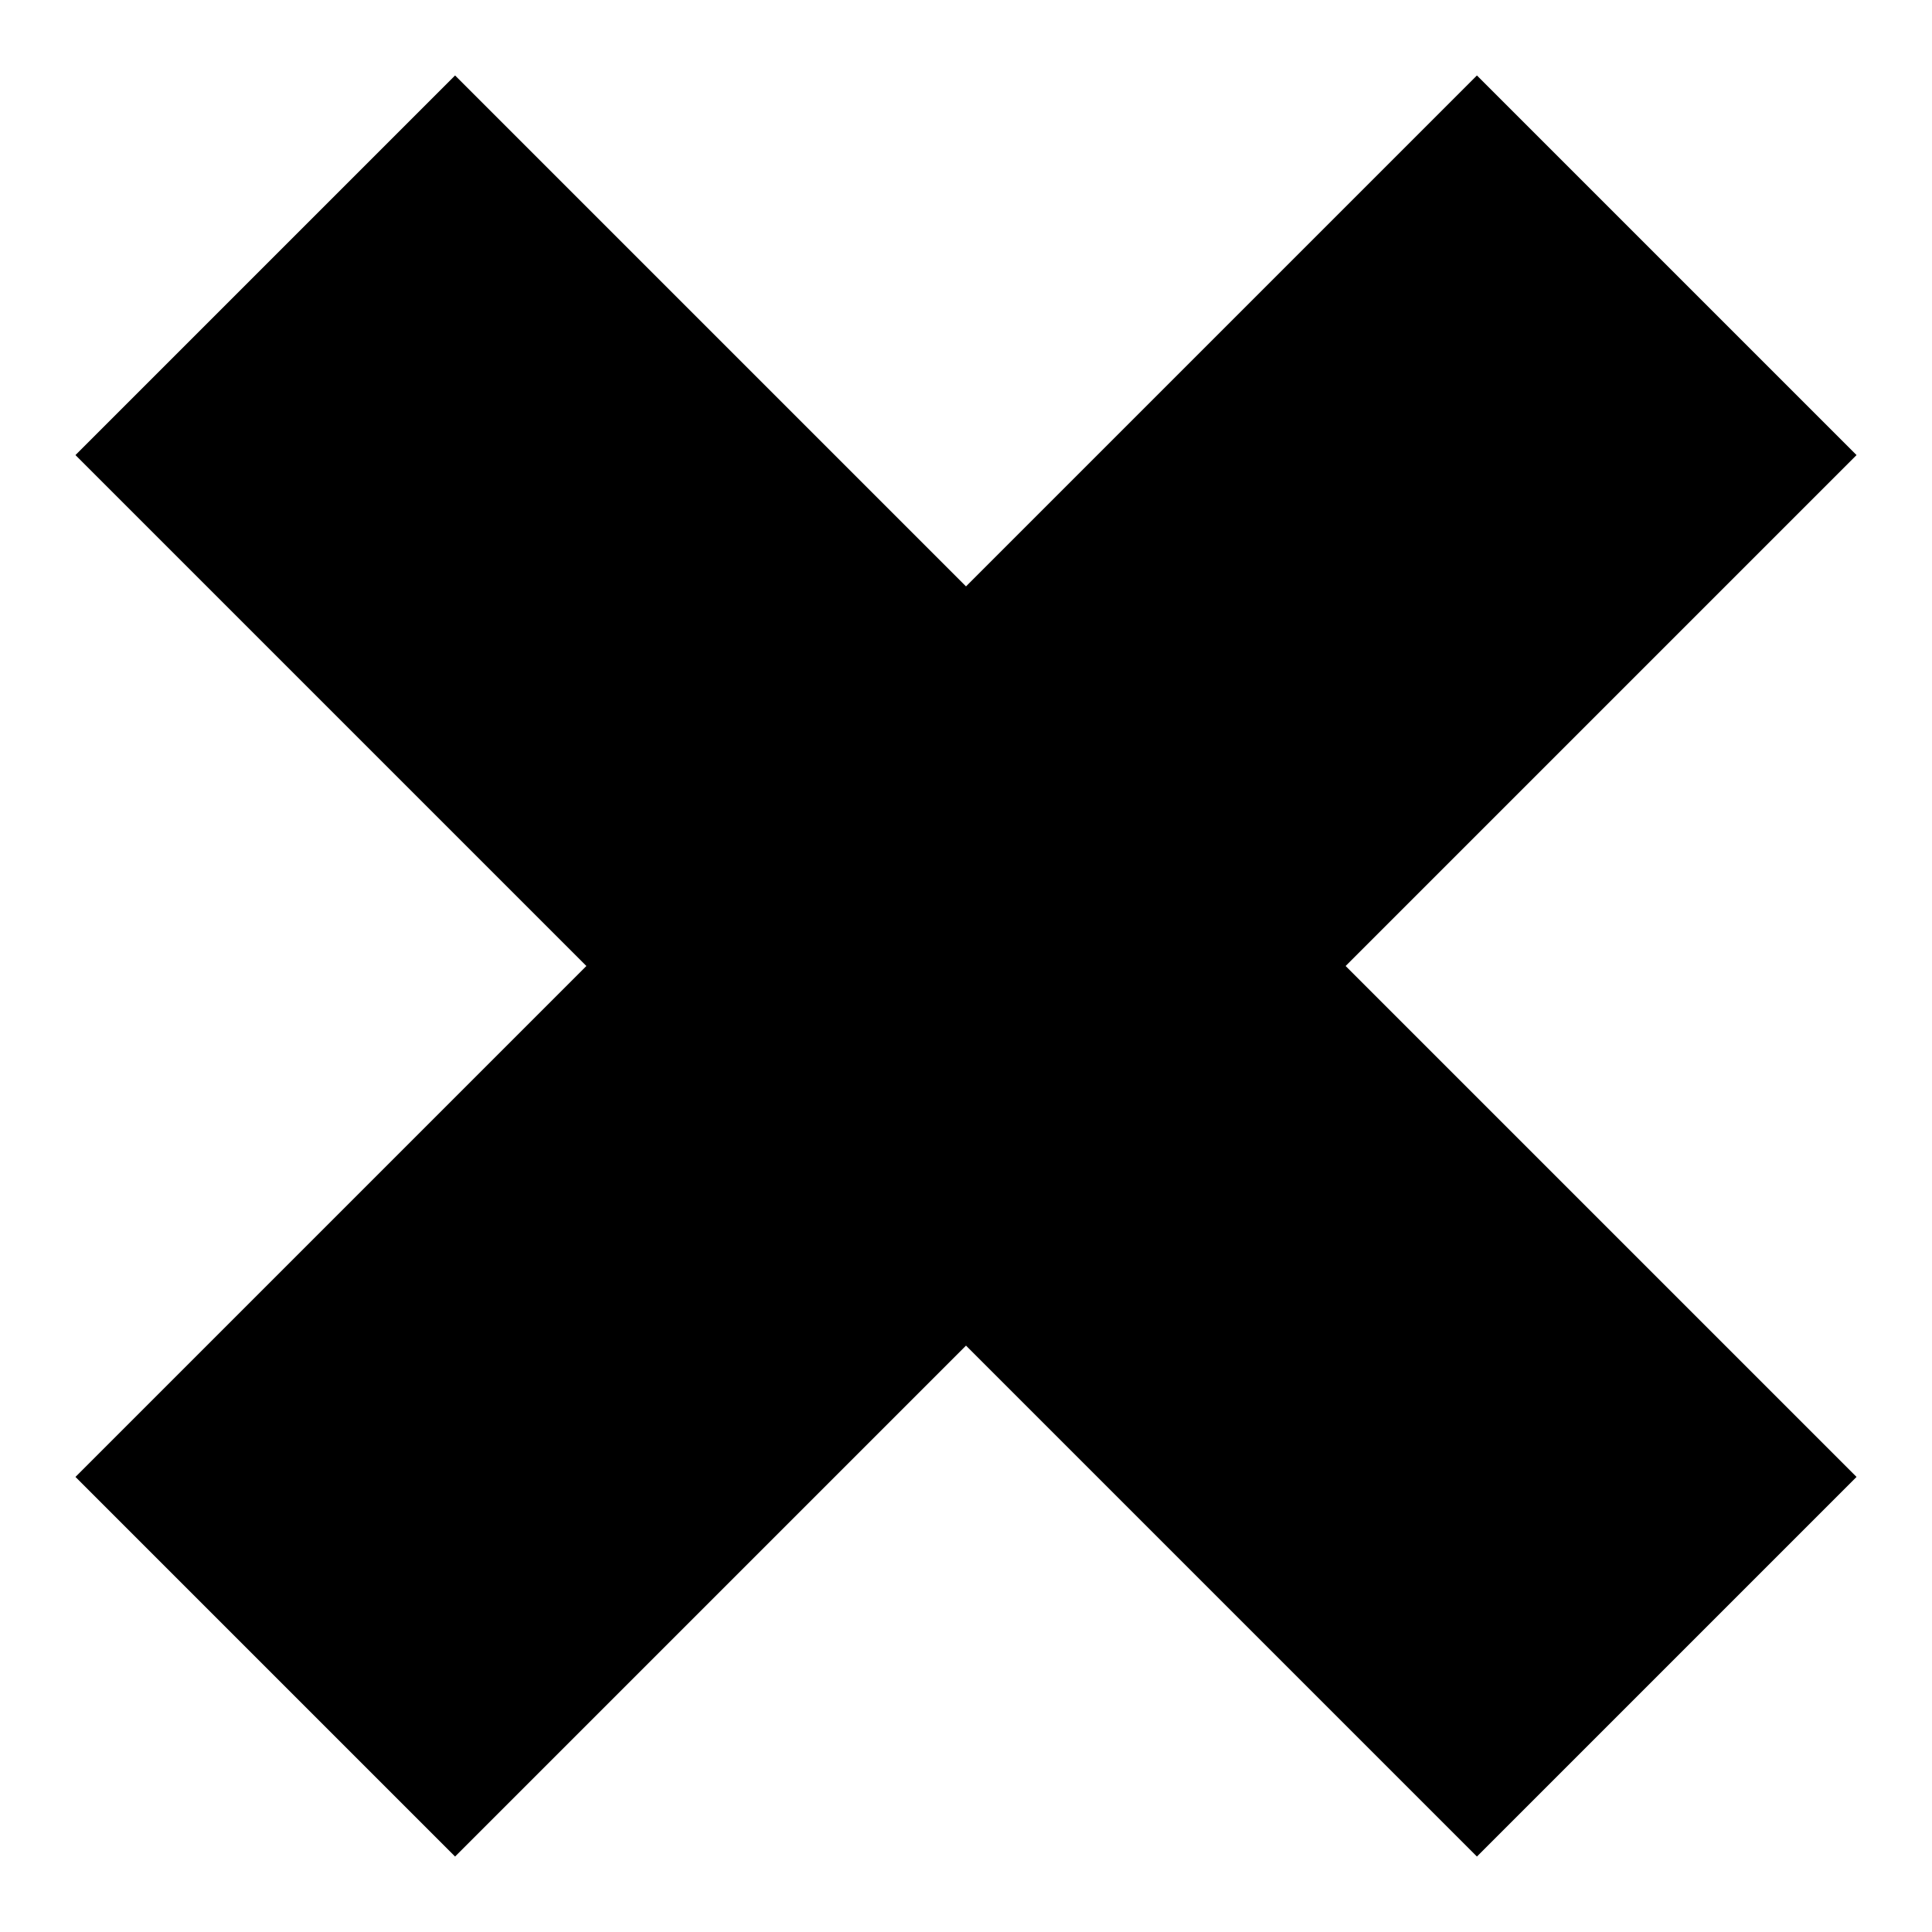 <?xml version="1.0" encoding="utf-8"?>
<!-- Svg Vector Icons : http://www.onlinewebfonts.com/icon -->
<!DOCTYPE svg PUBLIC "-//W3C//DTD SVG 1.1//EN" "http://www.w3.org/Graphics/SVG/1.1/DTD/svg11.dtd">
<svg version="1.1" xmlns="http://www.w3.org/2000/svg" xmlns:xlink="http://www.w3.org/1999/xlink" x="0px" y="0px" viewBox="0 0 256 256" enable-background="new 0 0 256 256" xml:space="preserve">
<g><g><path fill="#000000" d="M246,60.3L195.7,10L128,77.7L60.3,10L10,60.3L77.7,128L10,195.7L60.3,246l67.7-67.7l67.7,67.7l50.3-50.3L178.3,128L246,60.3z"/></g></g>
</svg>
